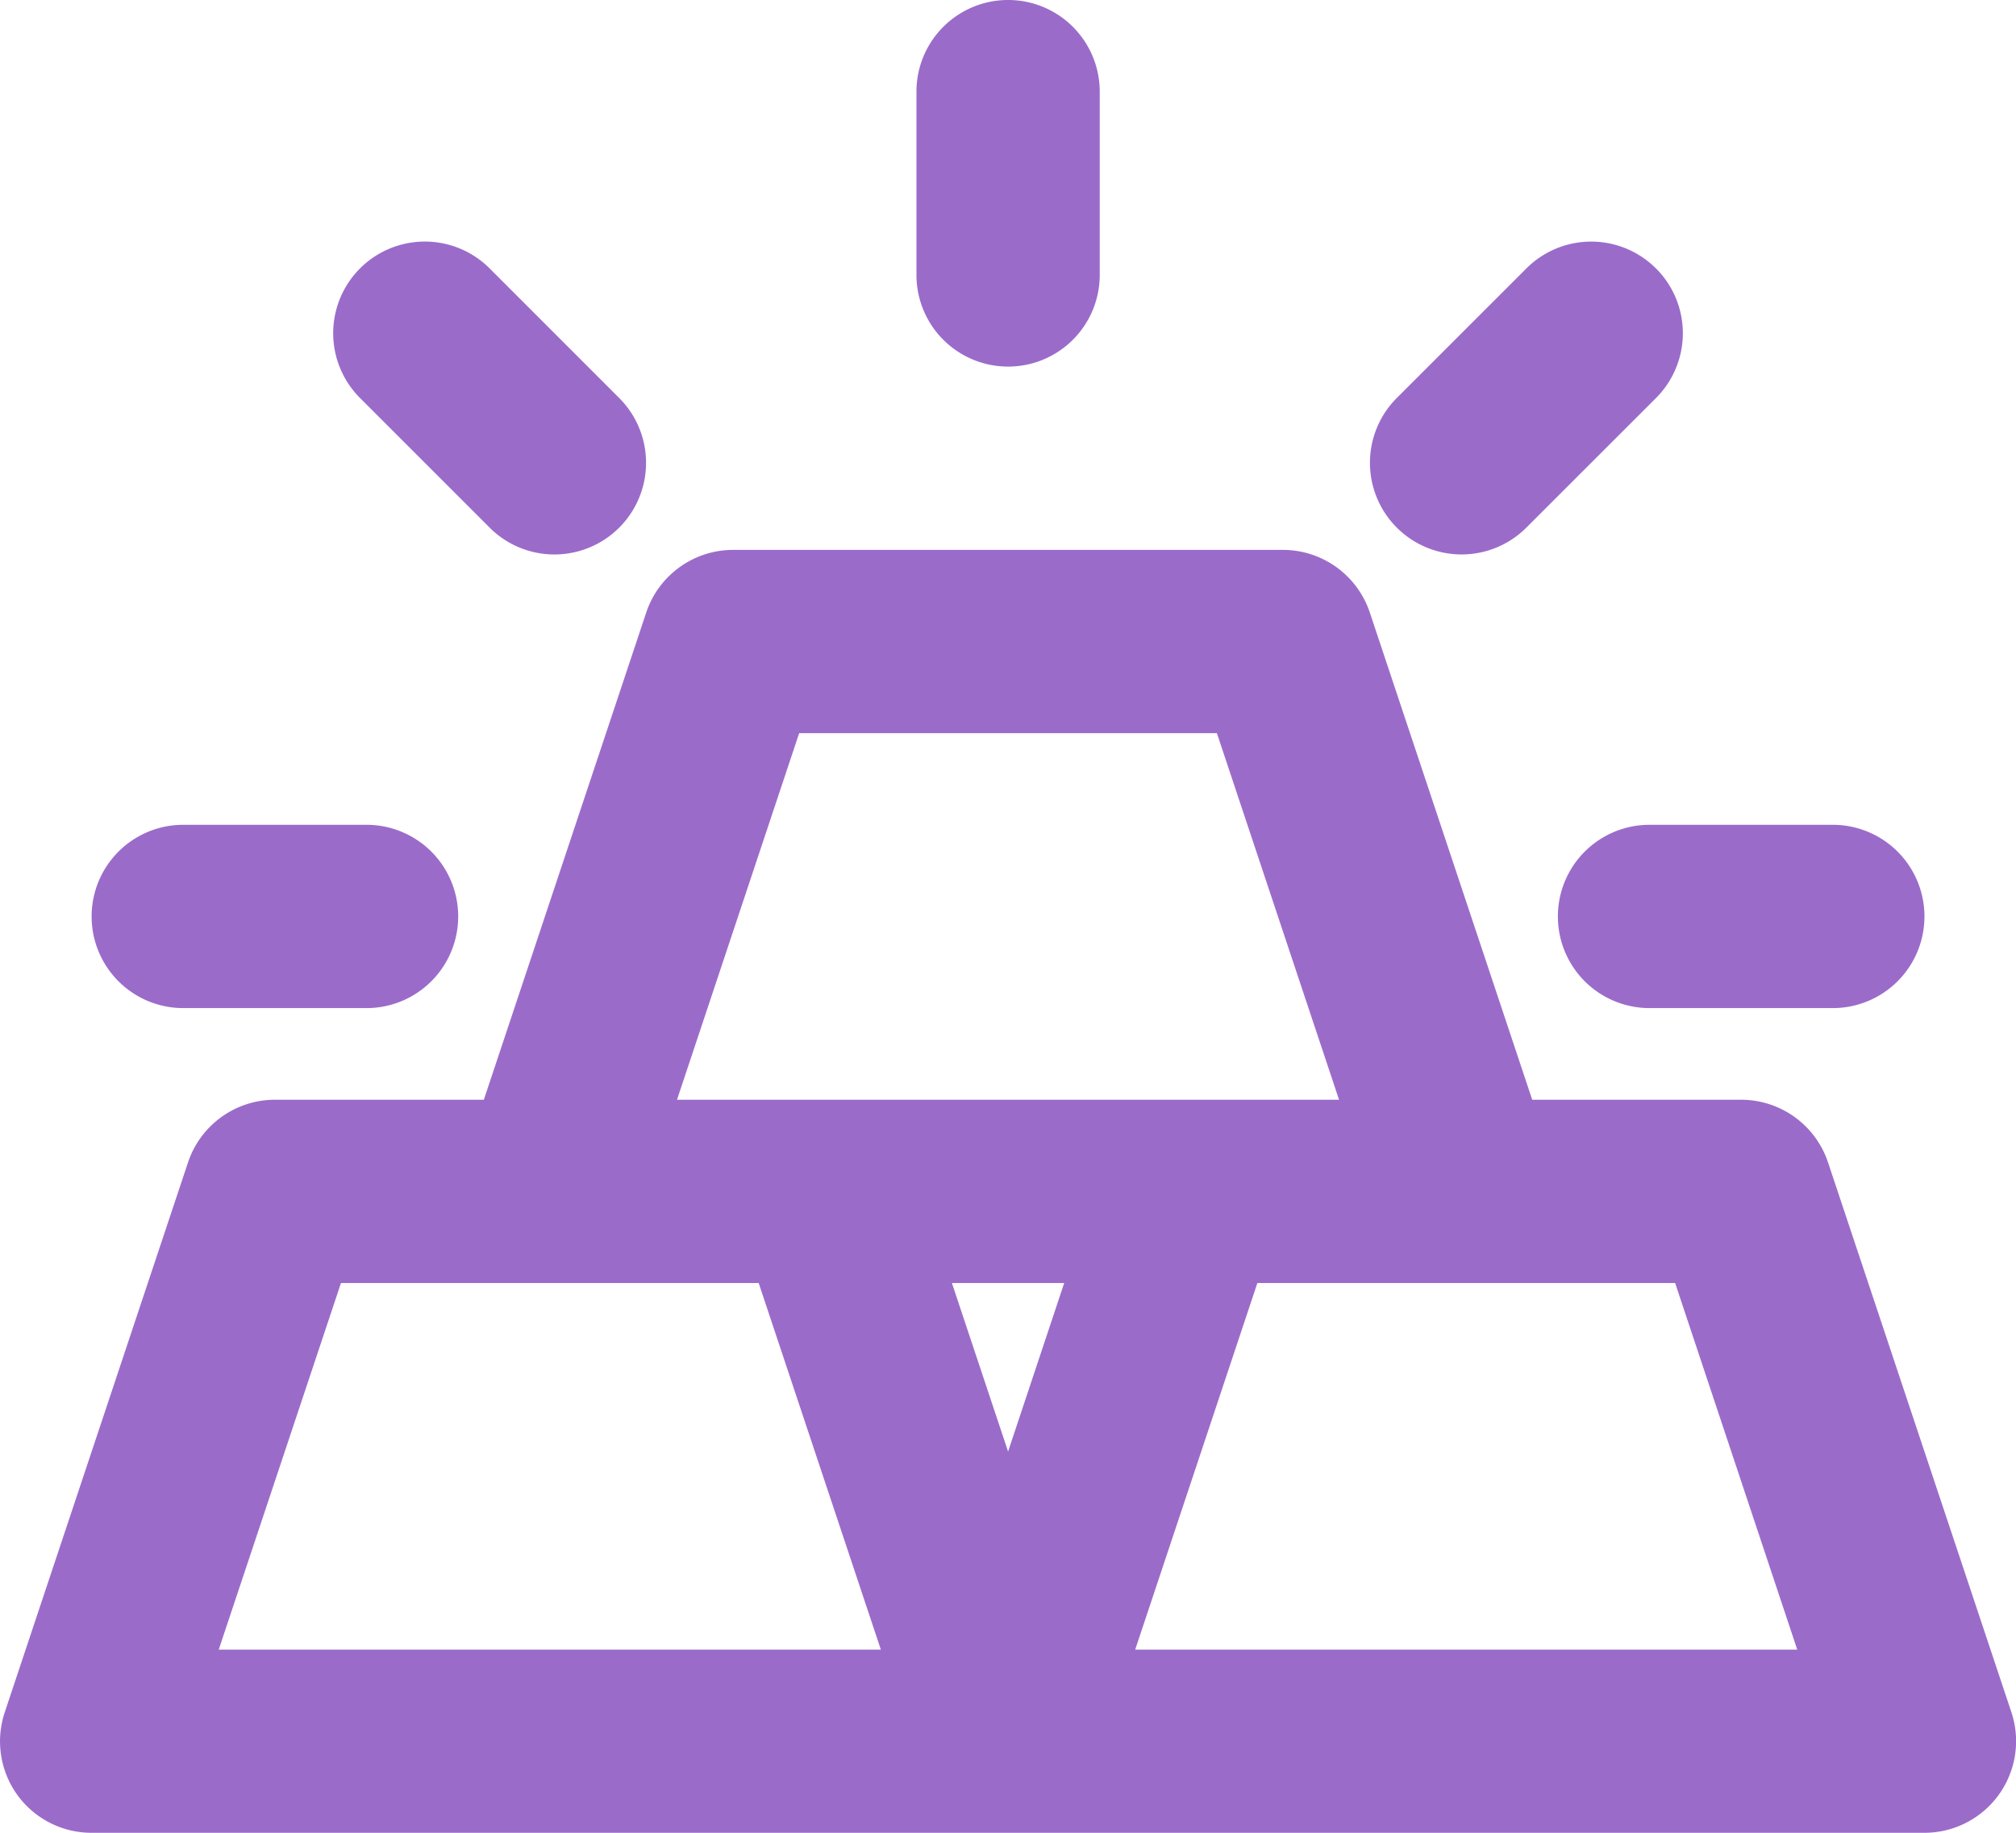 <svg xmlns="http://www.w3.org/2000/svg" width="84.793" height="77.089" viewBox="0 0 84.793 77.089">
  <path id="gold-svgrepo-com" d="M1.723,77.485a3.854,3.854,0,0,0,3.13,1.6H81.942A3.854,3.854,0,0,0,85.6,74.016L77.887,50.89a3.854,3.854,0,0,0-3.654-2.636H65.445l-6.83-20.49a3.854,3.854,0,0,0-3.654-2.636H31.834a3.854,3.854,0,0,0-3.654,2.636l-6.83,20.49H12.562A3.854,3.854,0,0,0,8.908,50.89L1.2,74.016a3.854,3.854,0,0,0,.524,3.469ZM43.4,63.05l-2.363-7.088H45.76Zm28.056-7.088L76.592,71.38H48.747l5.138-15.418ZM34.613,32.835H52.182L57.32,48.253H29.475ZM15.341,55.962H32.91L38.048,71.38H10.2ZM43.4,17.418a3.854,3.854,0,0,1-3.854-3.854V5.854a3.854,3.854,0,0,1,7.709,0v7.709A3.854,3.854,0,0,1,43.4,17.418ZM70.652,13.29a3.854,3.854,0,0,1,0,5.45L65.2,24.19a3.854,3.854,0,1,1-5.451-5.451L65.2,13.29a3.854,3.854,0,0,1,5.45,0ZM21.593,24.19l-5.45-5.45a3.854,3.854,0,1,1,5.451-5.451l5.45,5.451a3.854,3.854,0,1,1-5.451,5.451ZM8.708,36.69h7.709a3.854,3.854,0,1,1,0,7.709H8.708a3.854,3.854,0,0,1,0-7.709Zm61.671,0h7.709a3.854,3.854,0,0,1,0,7.709H70.379a3.854,3.854,0,0,1,0-7.709Z" transform="translate(-1 -2)" fill="#9b6bca"/>
</svg>
